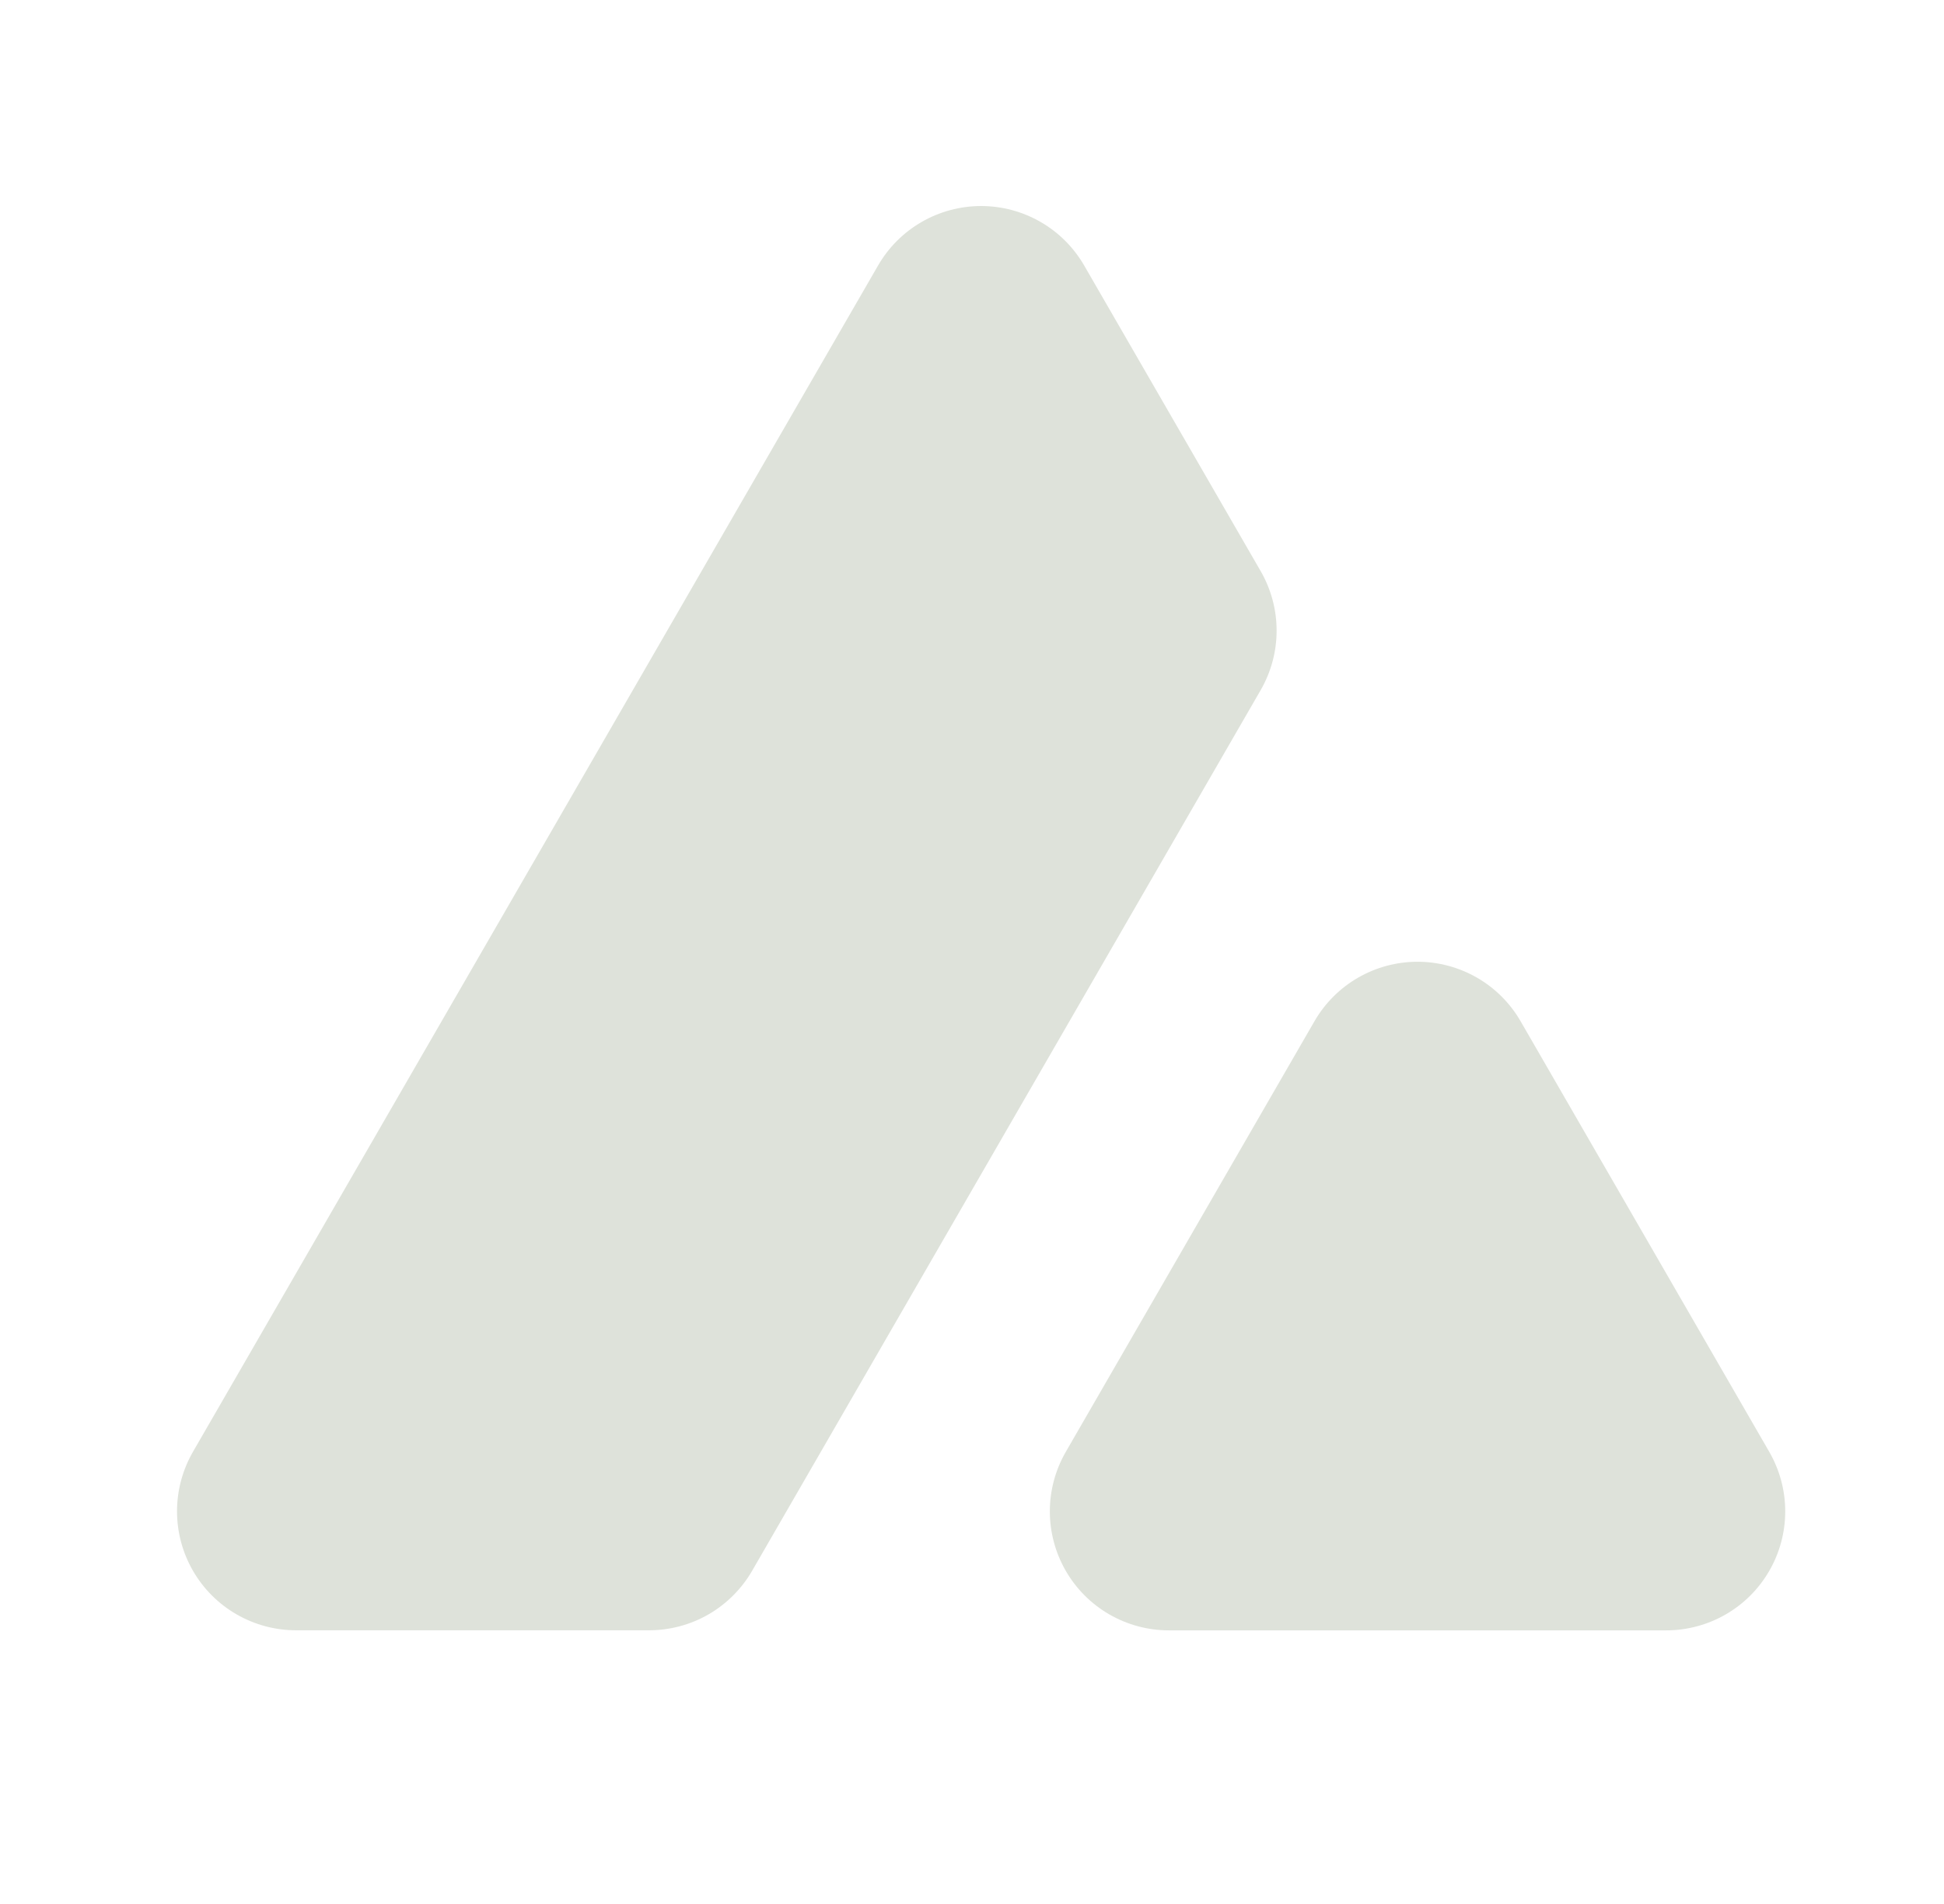 <svg width="49" height="48" viewBox="0 0 49 48" fill="none" xmlns="http://www.w3.org/2000/svg">
<g id="mingcute:avalanche-avax-fill" clip-path="url(#clip0_427_423)">
<g id="Group">
<path id="Vector" fill-rule="evenodd" clip-rule="evenodd" d="M31.776 17.398C32.039 16.942 32.178 16.425 32.178 15.898C32.178 15.371 32.039 14.854 31.776 14.398L27.328 6.694C27.064 6.238 26.686 5.859 26.23 5.596C25.774 5.333 25.256 5.194 24.73 5.194C24.203 5.194 23.686 5.333 23.23 5.596C22.774 5.859 22.395 6.238 22.132 6.694L4.864 36.6C4.601 37.056 4.462 37.573 4.462 38.1C4.462 38.627 4.601 39.144 4.864 39.6C5.127 40.056 5.506 40.435 5.962 40.698C6.418 40.961 6.935 41.1 7.462 41.1H16.358C16.885 41.1 17.402 40.962 17.859 40.699C18.315 40.435 18.694 40.056 18.958 39.6L31.776 17.398ZM41.996 41.102C42.523 41.102 43.04 40.964 43.496 40.701C43.953 40.438 44.332 40.059 44.595 39.603C44.859 39.147 44.998 38.629 44.998 38.102C44.998 37.576 44.859 37.058 44.596 36.602L38.328 25.746C38.065 25.29 37.686 24.911 37.23 24.648C36.774 24.385 36.256 24.246 35.73 24.246C35.203 24.246 34.686 24.385 34.23 24.648C33.774 24.911 33.395 25.29 33.132 25.746L26.864 36.602C26.601 37.058 26.462 37.575 26.462 38.102C26.462 38.629 26.601 39.146 26.864 39.602C27.127 40.058 27.506 40.437 27.962 40.7C28.418 40.963 28.935 41.102 29.462 41.102H41.998H41.996Z" fill="#DEE2DA"/>
</g>
</g>
<defs>
<clipPath id="clip0_427_423">
<rect width="48" height="48" fill="white" transform="translate(0.5)"/>
</clipPath>
</defs>
</svg>
